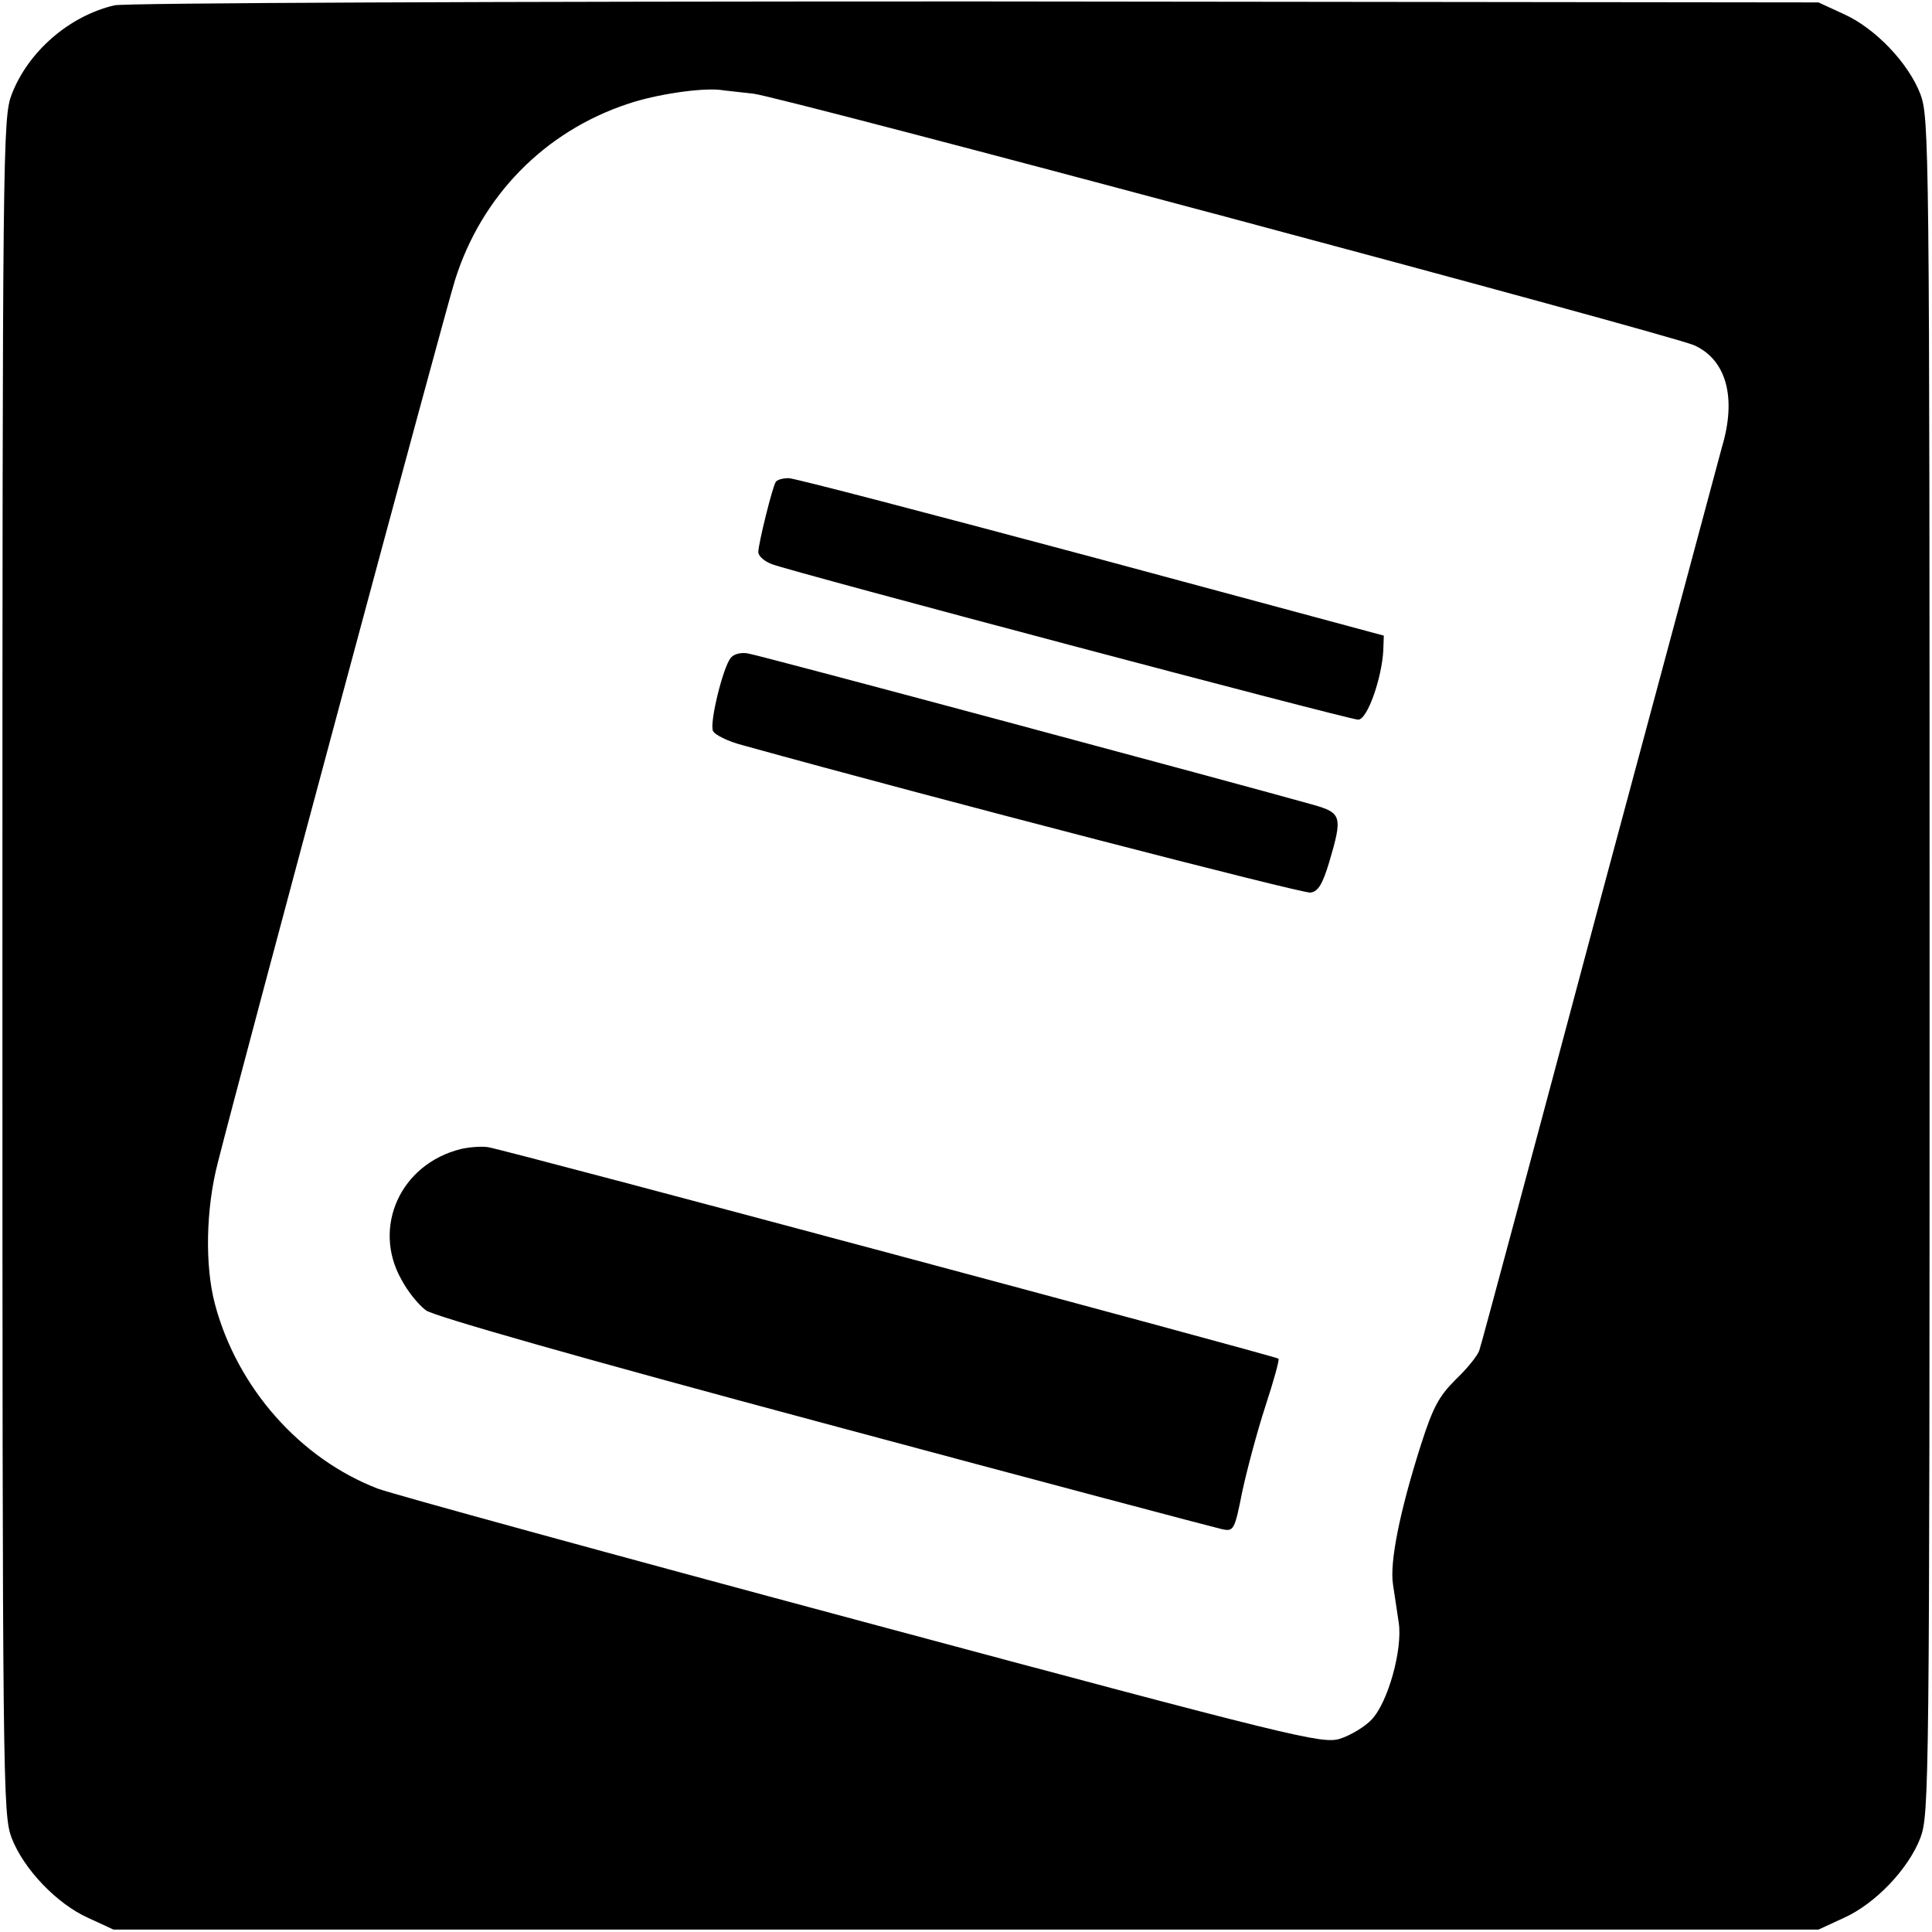 <svg version="1" xmlns="http://www.w3.org/2000/svg" width="533.333" height="533.333" viewBox="0 0 400 400"><path d="M23.7 1.1C14.3 3.3 5.8 10.7 2.4 19.6.6 24.4.5 29.8.5 200c0 170.6.1 175.6 1.9 180.5 2.5 6.5 9.4 13.7 15.9 16.6l5.2 2.4h353l5.2-2.4c6.5-2.9 13.4-10.1 15.9-16.6 1.8-4.9 1.9-9.9 1.9-180.5s-.1-175.6-1.9-180.5c-2.5-6.5-9.4-13.7-15.9-16.6L376.5.5 202 .3c-99.7 0-176.1.3-178.3.8zM156 19.4c5.6.6 190.3 50 194.8 52.1 6.6 3 8.8 10.8 5.7 21.1-.7 2.7-12.2 45.4-25.5 94.9-13.2 49.5-24.3 90.9-24.7 92-.3 1.1-2.5 3.8-4.9 6.1-3.5 3.5-4.7 5.7-7.2 13.5-4.4 13.8-6.5 24.3-5.8 28.9.3 2.2.9 5.8 1.2 8 .8 5.5-2.2 16.4-5.6 20-1.4 1.5-4.4 3.3-6.6 4-3.7 1.1-9.1-.2-98.9-24.3-52.2-14-97.4-26.4-100.3-27.5-16.1-6.2-29.1-20.9-33.7-38.2-2.1-7.9-1.9-19.7.6-29.3 5-19.8 47.2-176.8 49.1-182.7 5.5-17.5 18.6-30.8 35.8-36.5 5.9-2 15-3.3 19-2.9 1.4.2 4.5.5 7 .8z"/><path d="M160.6 99.8c-.7 1.1-3.6 12.8-3.6 14.5 0 .8 1.2 1.9 2.8 2.5 4.1 1.6 119.5 32.2 121.4 32.2 1.9 0 4.9-8.6 5.2-14.4l.1-3-60.5-16.3c-33.3-8.9-61.5-16.3-62.7-16.3-1.2 0-2.4.3-2.7.8zM151.3 136.2c-1.6 1.9-4.4 13.3-3.7 15.1.3.8 3.1 2.2 6.2 3 40.4 11.2 115.8 30.7 117.5 30.5 1.6-.2 2.5-1.7 3.9-6.3 2.8-9.5 2.6-10.2-3.4-11.9-14.9-4.2-114.7-31-116.9-31.3-1.4-.3-3 .1-3.6.9zM95.4 237.9c-12.5 3.1-18.4 16.2-12.3 27 1.3 2.5 3.6 5.3 5.1 6.4 1.6 1.2 32.5 10 82.5 23.4 43.9 11.8 80.9 21.6 82.3 21.9 2.4.5 2.6.3 4.2-7.8 1-4.6 3.1-12.5 4.8-17.7 1.7-5.2 2.9-9.5 2.7-9.8-.5-.5-160.6-43.4-163.7-43.8-1.4-.2-3.9 0-5.6.4z"/></svg>